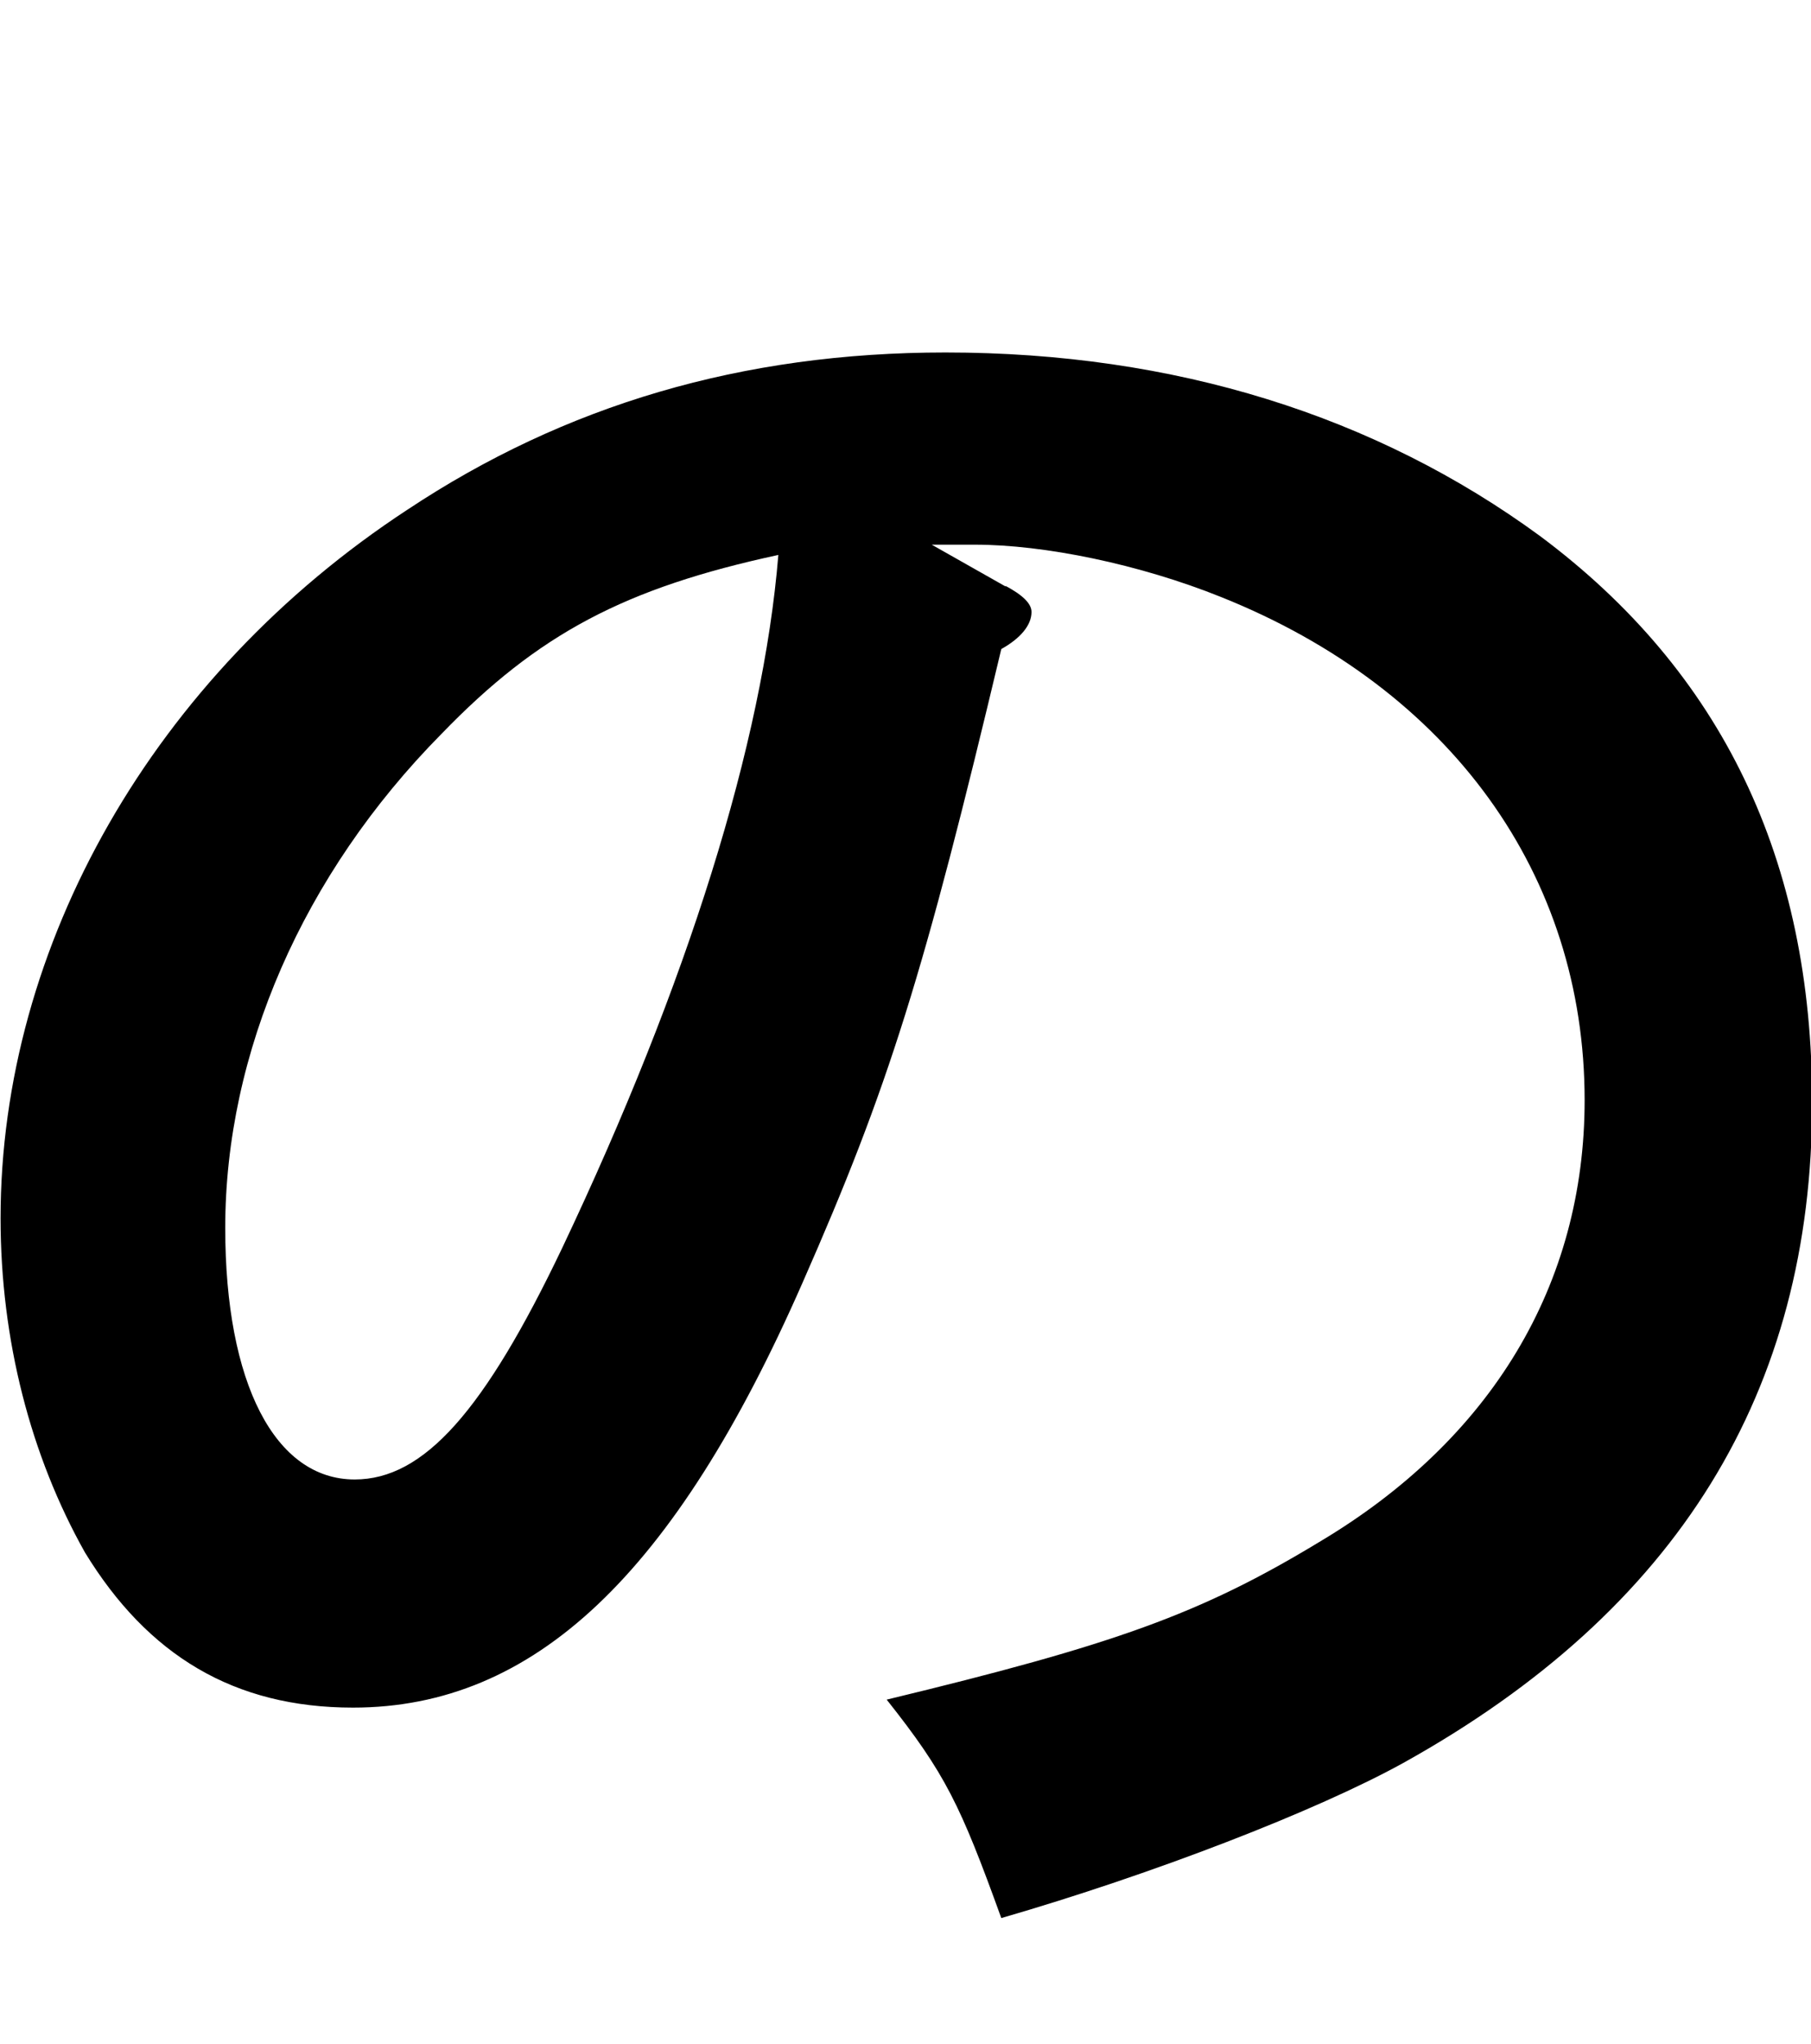 <?xml version="1.0" encoding="UTF-8"?><svg id="_レイヤー_1" xmlns="http://www.w3.org/2000/svg" viewBox="0 0 31.76 35.84"><path d="M17.63,10.27c.3.16.46.31.46.46,0,.23-.19.46-.53.65-1.36,5.71-1.97,7.67-3.49,11.12-2.24,5.1-4.7,7.44-7.88,7.44-2.09,0-3.6-.92-4.7-2.72-.95-1.69-1.48-3.72-1.48-5.86,0-4.79,2.69-9.51,7.13-12.42,2.77-1.84,5.88-2.76,9.44-2.76,4.02,0,7.55,1.11,10.43,3.22,3.19,2.38,4.77,5.67,4.77,9.93,0,5.06-2.35,8.9-7.17,11.58-1.52.84-4.39,1.95-7.05,2.72-.72-1.99-.98-2.53-2.01-3.83,3.98-.96,5.5-1.5,7.58-2.76,3.03-1.8,4.66-4.52,4.66-7.75,0-3.95-2.35-7.21-6.37-8.82-1.44-.58-3.11-.92-4.32-.92h-.76l1.29.73h.01ZM7.74,12.87c-2.43,2.46-3.79,5.59-3.79,8.66,0,2.72.87,4.41,2.27,4.41,1.21,0,2.27-1.19,3.64-4.06,2.2-4.64,3.52-8.85,3.79-12.15-2.69.58-4.21,1.38-5.91,3.14Z"/></svg>